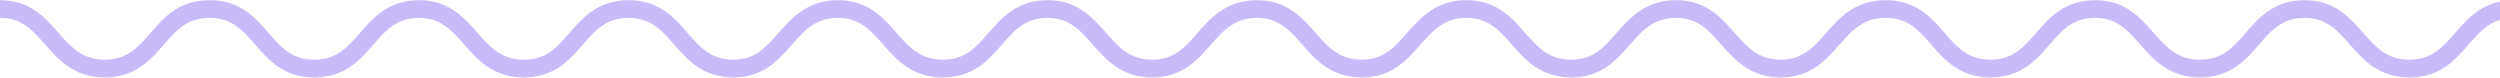 <?xml version="1.0" encoding="utf-8"?>
<!-- Generator: Adobe Illustrator 25.4.1, SVG Export Plug-In . SVG Version: 6.00 Build 0)  -->
<svg version="1.1" id="Livello_1" xmlns="http://www.w3.org/2000/svg" xmlns:xlink="http://www.w3.org/1999/xlink" x="0px" y="0px"
	 viewBox="0 0 193.3 6" style="enable-background:new 0 0 193.3 6;" xml:space="preserve">
<style type="text/css">
	.st0{fill:none;stroke:#C9BBF9;stroke-width:1.373;}
</style>
<g>
	<g id="Group_32_00000059993153002951415990000002625824939196118200_">
		<path id="Path_33_00000045587021567878526870000015345699829584217769_" class="st0" d="M0,0.7c4,0,4,4.6,8.1,4.6s4-4.6,8.1-4.6
			s4,4.6,8.1,4.6s4-4.6,8.1-4.6c4,0,4,4.6,8.1,4.6s4-4.6,8.1-4.6s4,4.6,8.1,4.6c4,0,4-4.6,8.1-4.6c4,0,4,4.6,8.1,4.6s4-4.6,8.1-4.6
			c4,0,4,4.6,8.1,4.6c4,0,4-4.6,8.1-4.6c4,0,4,4.6,8.1,4.6c4,0,4-4.6,8.1-4.6c4,0,4,4.6,8.1,4.6c4,0,4-4.6,8.1-4.6
			c4,0,4,4.6,8.1,4.6c4,0,4-4.6,8.1-4.6s4,4.6,8.1,4.6s4-4.6,8.1-4.6c4,0,4,4.6,8.1,4.6s4-4.6,8.1-4.6c4,0,4,4.6,8.1,4.6
			s4-4.6,8.1-4.6"/>
	</g>
</g>
</svg>
